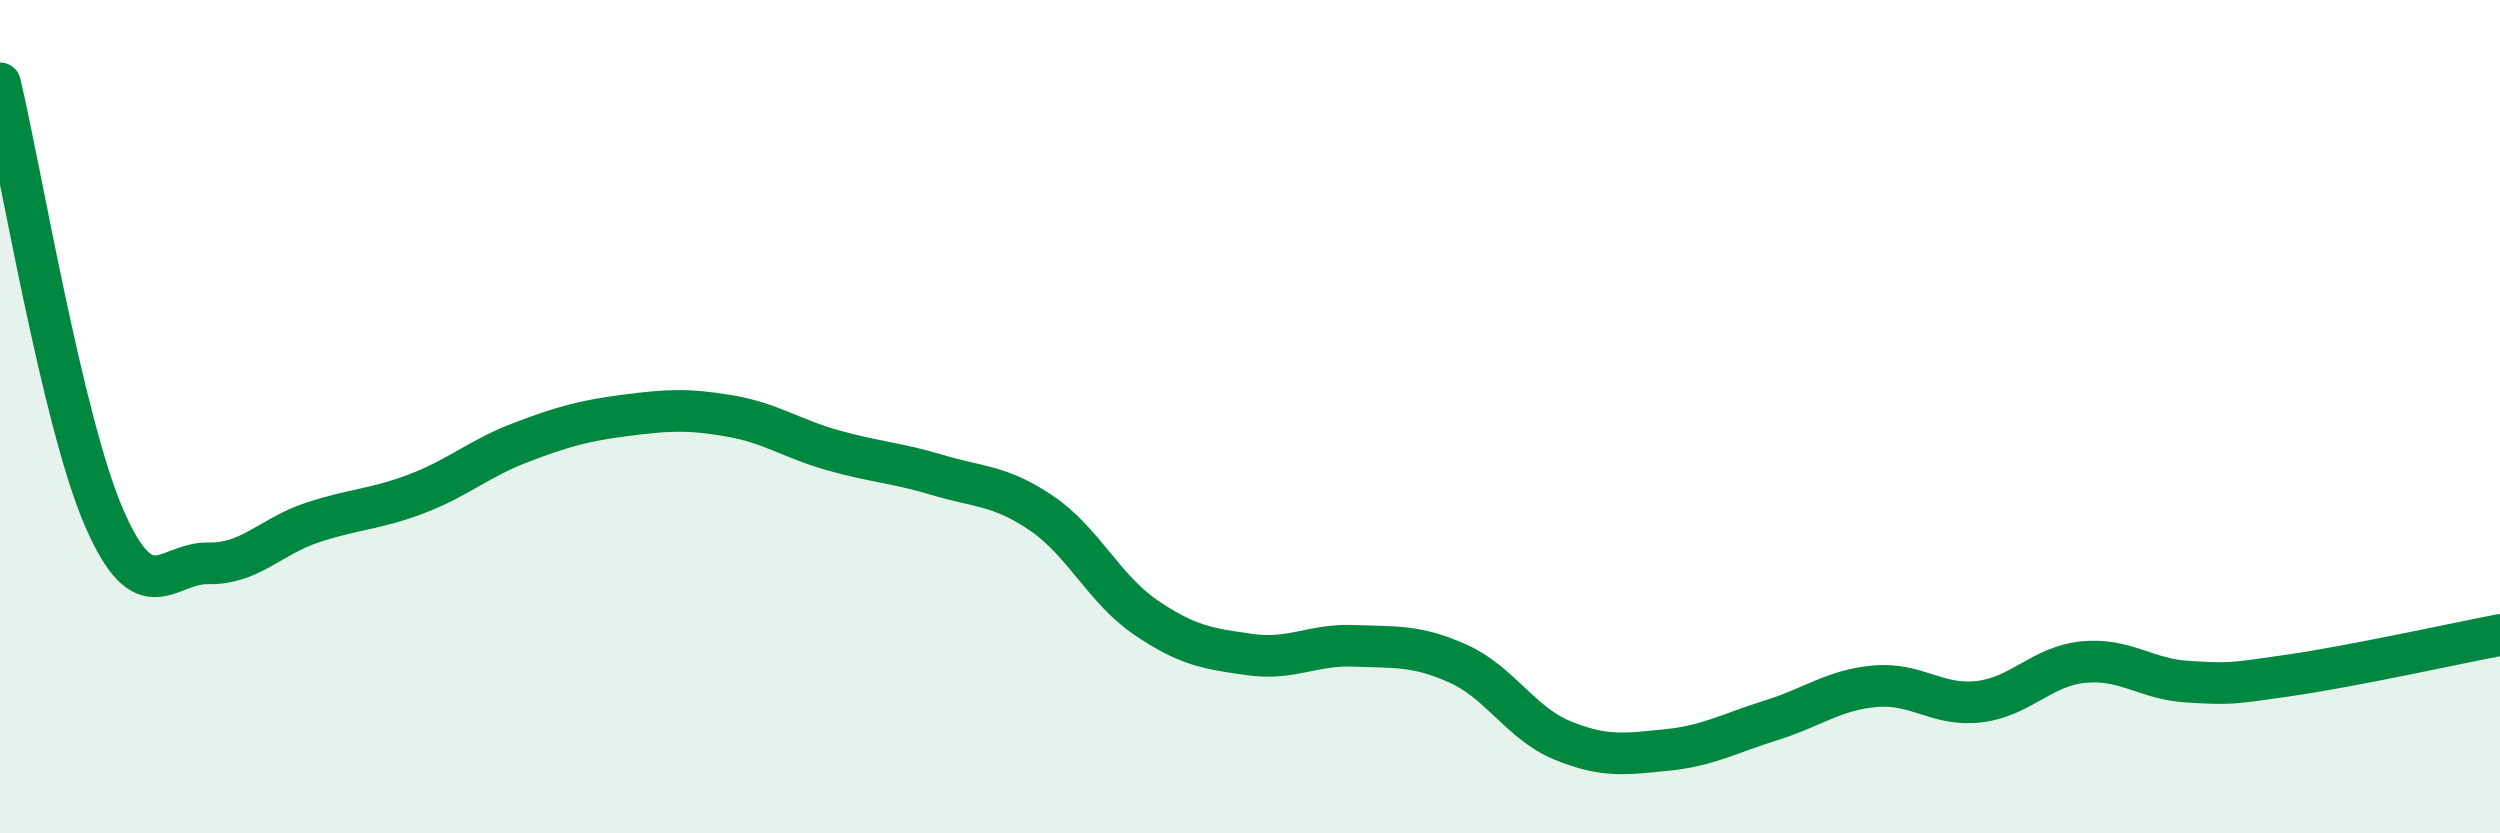 
    <svg width="60" height="20" viewBox="0 0 60 20" xmlns="http://www.w3.org/2000/svg">
      <path
        d="M 0,2 C 0.5,4.09 1.5,10.13 2.5,12.43 C 3.5,14.73 4,13.5 5,13.52 C 6,13.54 6.5,12.87 7.5,12.54 C 8.5,12.21 9,12.23 10,11.85 C 11,11.47 11.5,11 12.5,10.62 C 13.5,10.24 14,10.1 15,9.97 C 16,9.84 16.5,9.81 17.5,9.98 C 18.5,10.15 19,10.53 20,10.81 C 21,11.09 21.5,11.1 22.5,11.4 C 23.5,11.7 24,11.64 25,12.32 C 26,13 26.5,14.14 27.5,14.82 C 28.5,15.5 29,15.57 30,15.71 C 31,15.85 31.5,15.46 32.5,15.5 C 33.5,15.54 34,15.48 35,15.93 C 36,16.38 36.5,17.36 37.5,17.77 C 38.5,18.18 39,18.1 40,18 C 41,17.9 41.5,17.6 42.5,17.29 C 43.5,16.98 44,16.56 45,16.47 C 46,16.38 46.5,16.96 47.5,16.84 C 48.5,16.72 49,15.99 50,15.89 C 51,15.79 51.5,16.3 52.5,16.36 C 53.5,16.42 53.5,16.42 55,16.2 C 56.5,15.98 59,15.43 60,15.24L60 20L0 20Z"
        fill="#008740"
        opacity="0.1"
        stroke-linecap="round"
        stroke-linejoin="round"
      />
      <path
        d="M 0,2 C 0.5,4.09 1.5,10.13 2.5,12.43 C 3.5,14.73 4,13.5 5,13.52 C 6,13.54 6.5,12.87 7.5,12.54 C 8.5,12.21 9,12.23 10,11.85 C 11,11.47 11.5,11 12.5,10.62 C 13.5,10.24 14,10.1 15,9.97 C 16,9.84 16.5,9.81 17.5,9.98 C 18.5,10.15 19,10.53 20,10.81 C 21,11.09 21.5,11.1 22.5,11.4 C 23.5,11.7 24,11.64 25,12.32 C 26,13 26.5,14.14 27.5,14.82 C 28.5,15.5 29,15.57 30,15.71 C 31,15.85 31.5,15.46 32.5,15.5 C 33.5,15.54 34,15.48 35,15.93 C 36,16.38 36.5,17.36 37.5,17.77 C 38.5,18.18 39,18.1 40,18 C 41,17.9 41.5,17.6 42.5,17.29 C 43.5,16.98 44,16.56 45,16.47 C 46,16.38 46.5,16.96 47.5,16.84 C 48.5,16.72 49,15.99 50,15.89 C 51,15.79 51.5,16.3 52.5,16.36 C 53.5,16.42 53.5,16.42 55,16.2 C 56.5,15.98 59,15.43 60,15.24"
        stroke="#008740"
        stroke-width="1"
        fill="none"
        stroke-linecap="round"
        stroke-linejoin="round"
      />
    </svg>
  